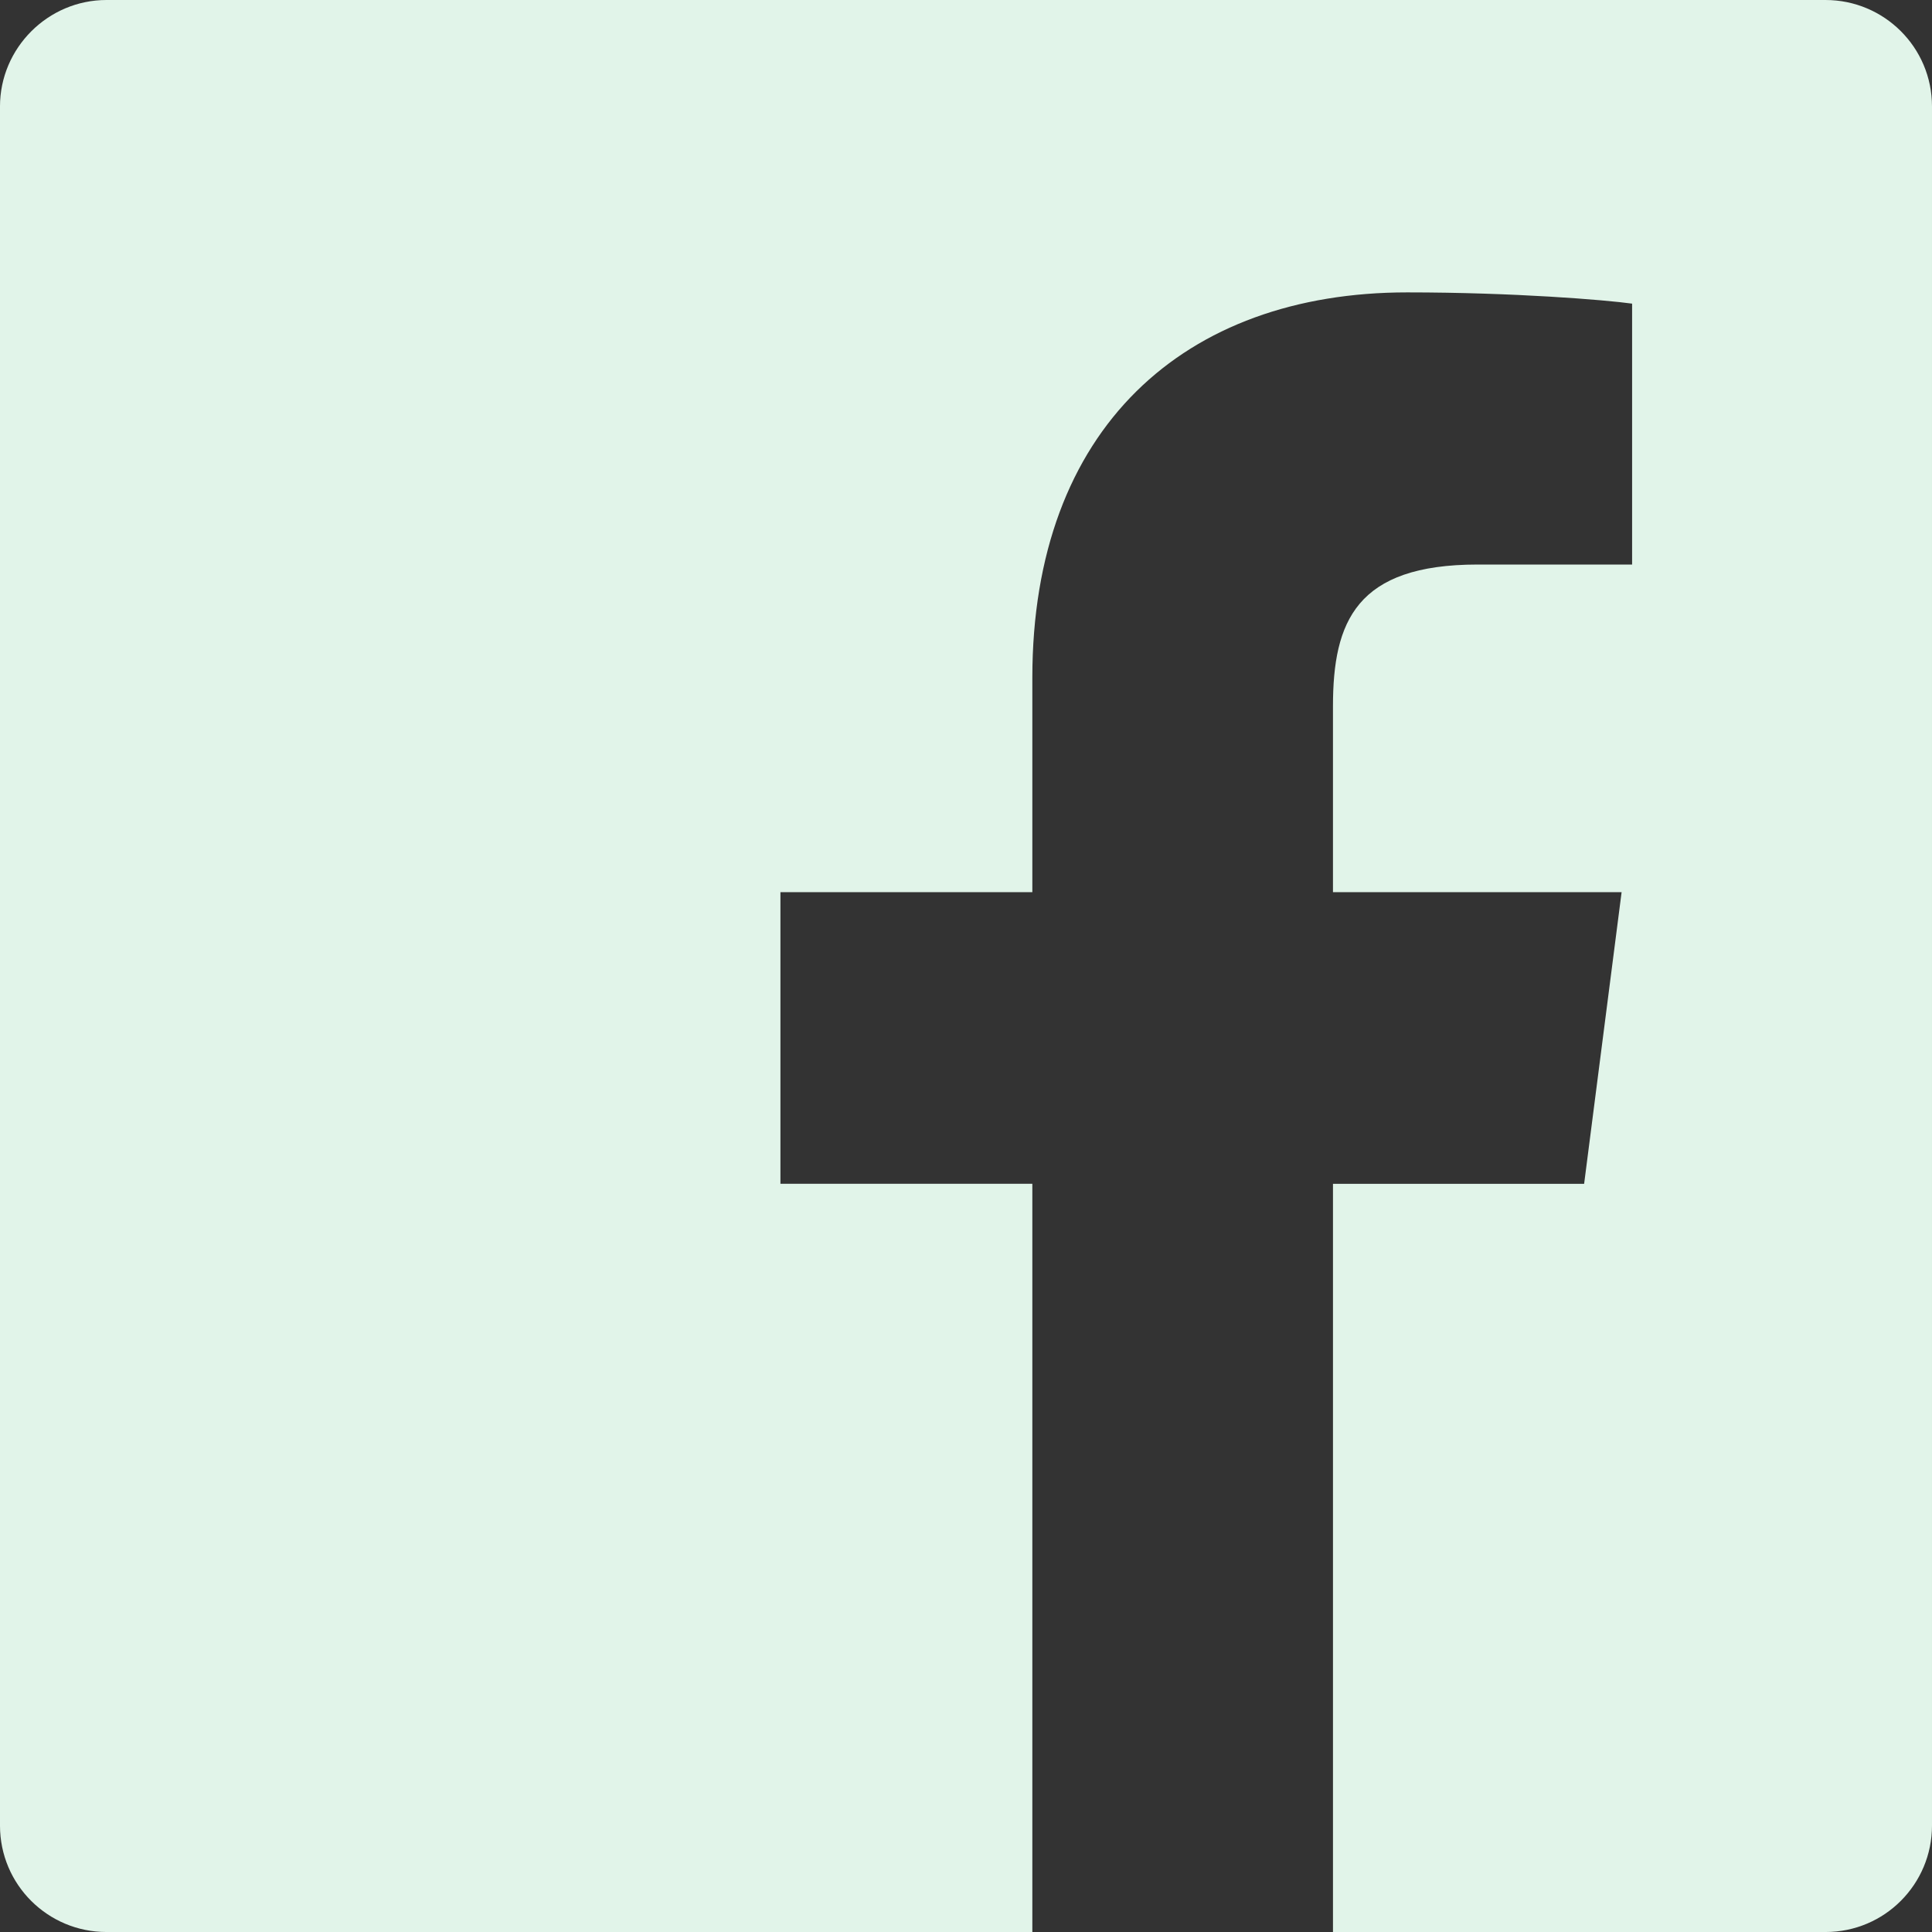 <?xml version="1.0" encoding="UTF-8"?>
<!DOCTYPE svg PUBLIC "-//W3C//DTD SVG 1.1//EN" "http://www.w3.org/Graphics/SVG/1.1/DTD/svg11.dtd">
<!-- Creator: CorelDRAW -->
<svg xmlns="http://www.w3.org/2000/svg" xml:space="preserve" width="210mm" height="210mm" style="shape-rendering:geometricPrecision; text-rendering:geometricPrecision; image-rendering:optimizeQuality; fill-rule:evenodd; clip-rule:evenodd"
viewBox="0 0 210 210"
 xmlns:xlink="http://www.w3.org/1999/xlink"
 version="1.1">
 <rect x="0" y="0" width="210" height="210" fill="#333333" stroke="none"/>
 <defs>
  <style type="text/css">
   <![CDATA[
    .fil0 {fill:#e1f4e9}
   ]]>
  </style>
 </defs>
 <g id="Camada_x0020_1">
  <path class="fil0" d="M198.428 0l-186.857 0c-6.356,0 -11.572,5.215 -11.572,11.572l0 186.857c0,6.438 5.215,11.572 11.572,11.572l100.64 0 0 -81.327 -27.381 0 0 -31.7 27.381 0 0 -23.306c0,-27.136 16.543,-41.886 40.745,-41.886 11.572,0 21.513,0.815 24.447,1.222l0 28.359 -16.787 -0c-13.201,0 -15.728,6.193 -15.728,15.402l0 20.21 31.374 0 -4.074 31.7 -27.299 0 0 81.327 53.539 0c6.438,0 11.572,-5.215 11.572,-11.572l0 -186.857c0,-6.438 -5.215,-11.572 -11.572,-11.572z"/>
 </g>
</svg>
